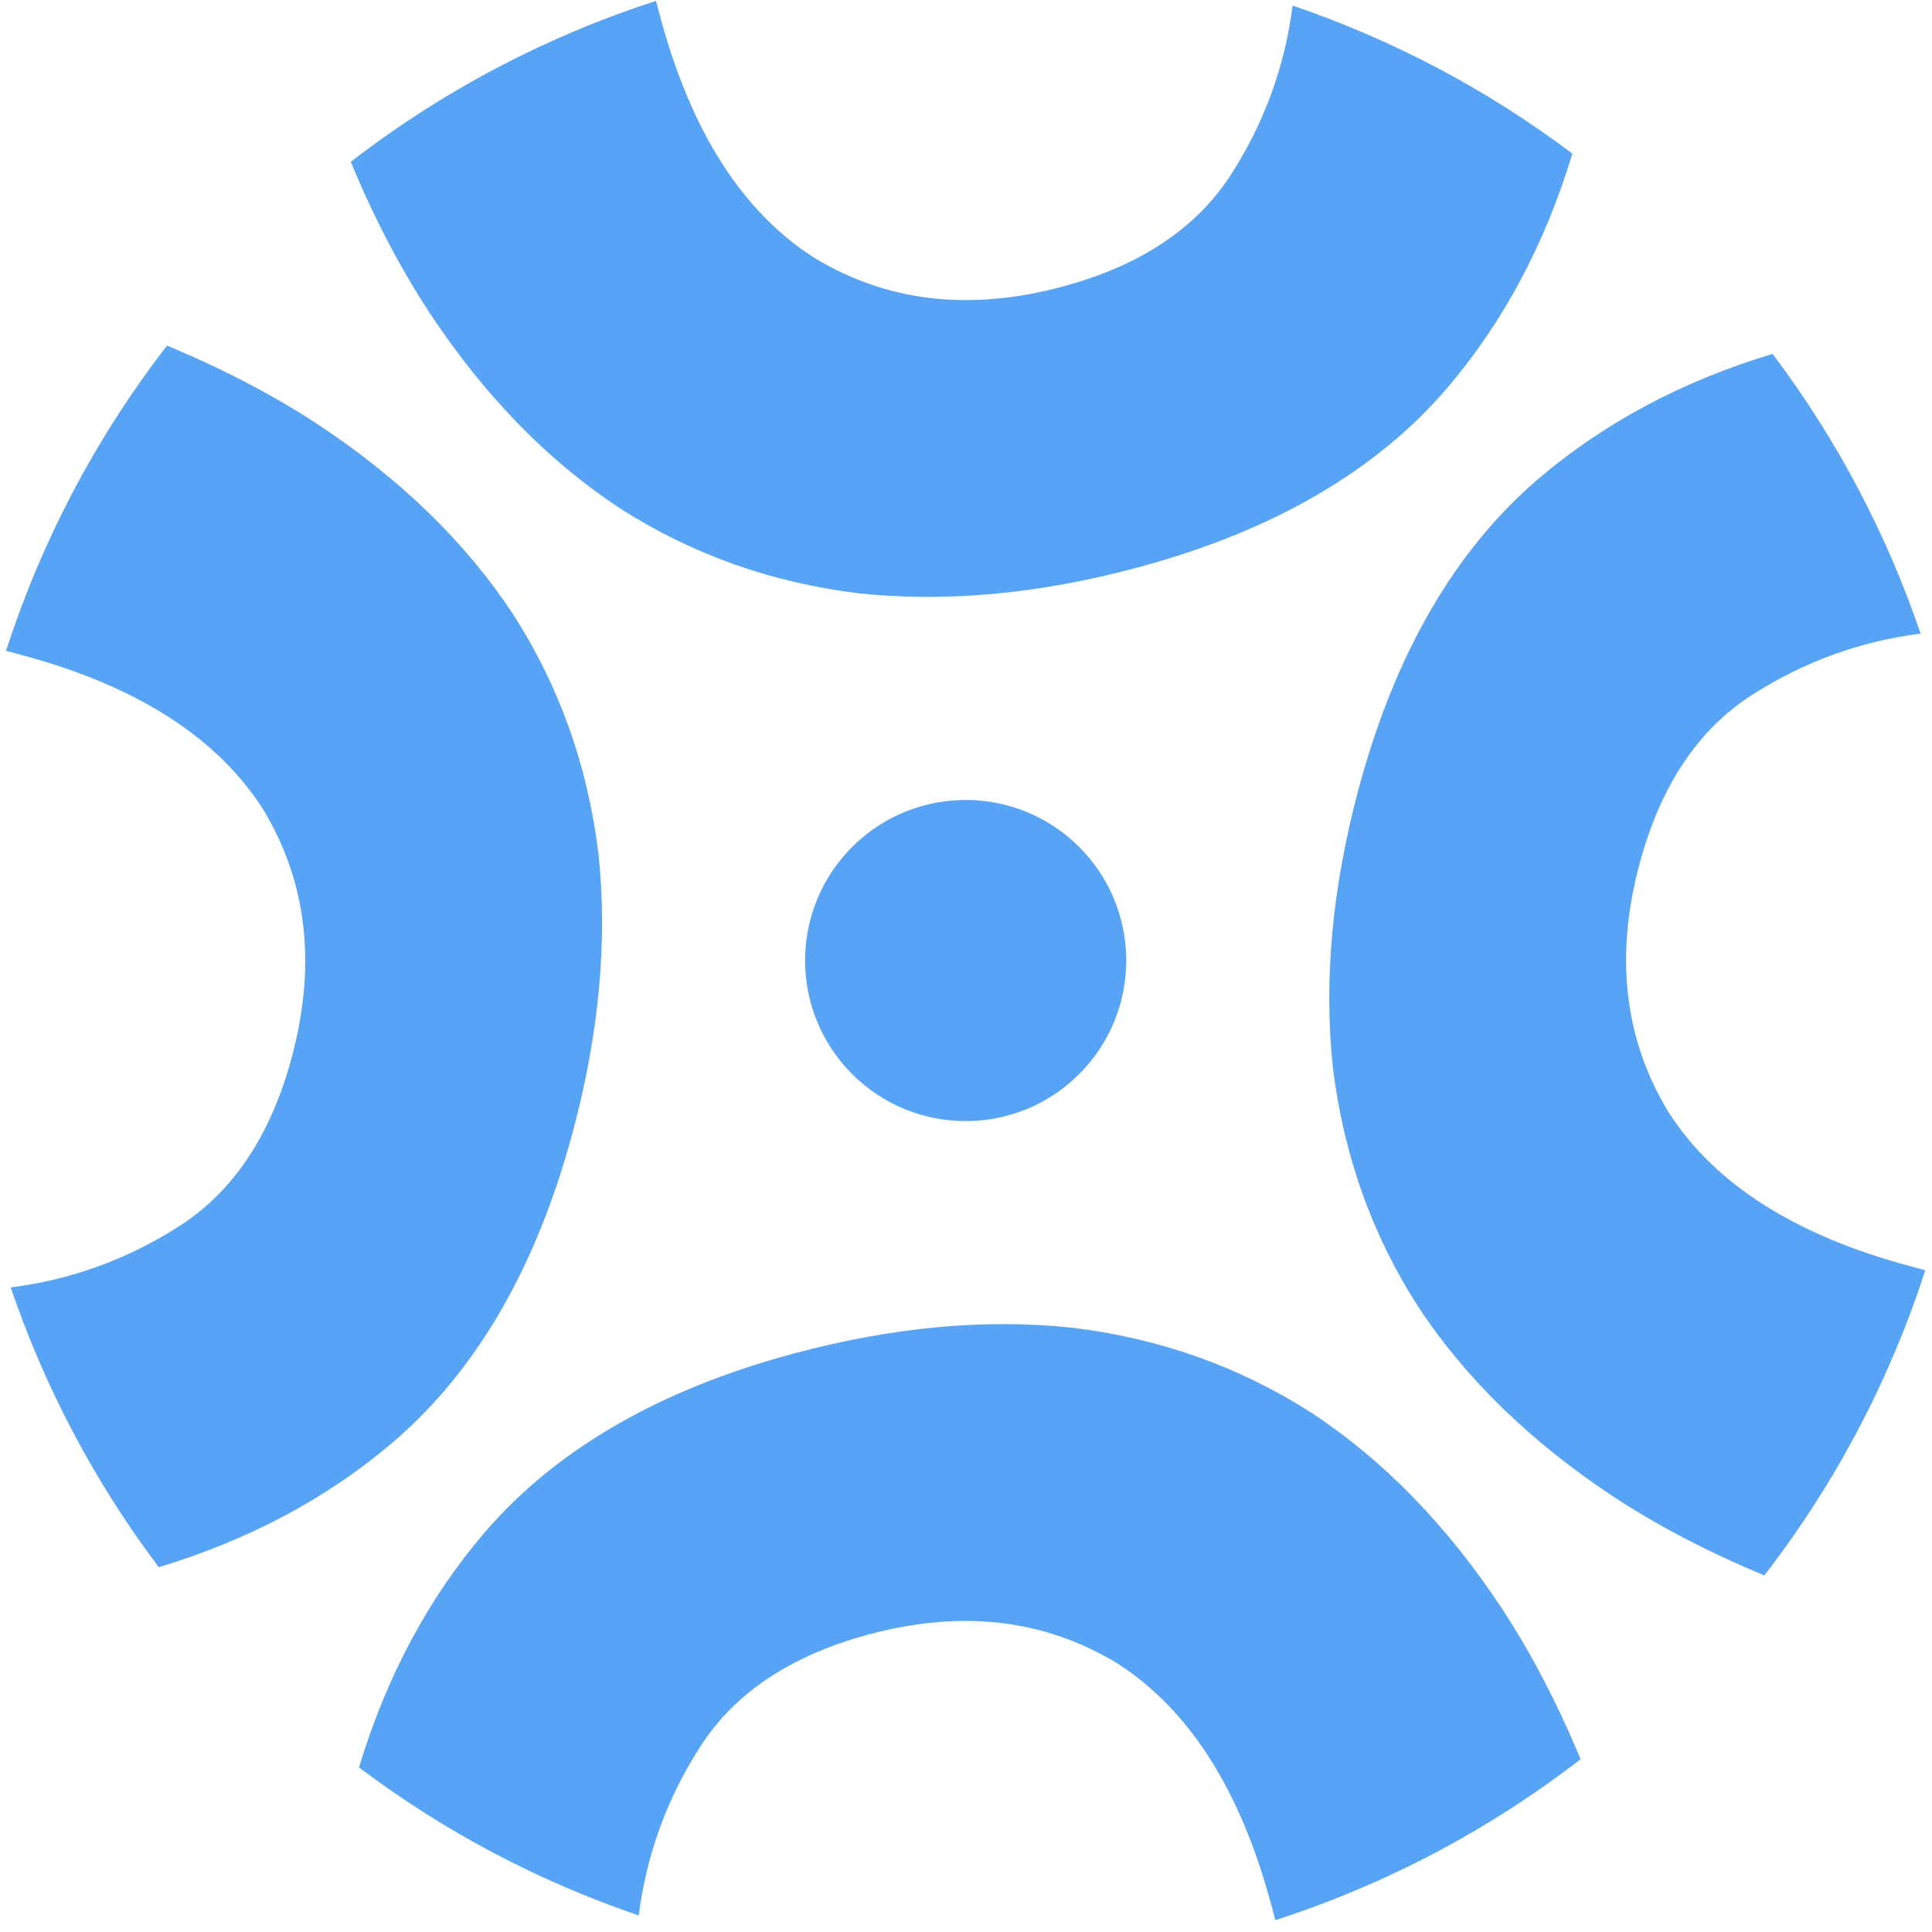 <svg width="153" height="153" viewBox="0 0 153 153" fill="none" xmlns="http://www.w3.org/2000/svg">
<path d="M84.929 105.146C78.018 104.413 70.661 105.094 62.858 107.19C52.198 110.055 44.037 114.78 38.375 121.364C33.91 126.593 30.594 132.794 28.43 139.968C35.275 145.123 42.763 149.031 50.583 151.691C51.192 146.893 52.815 142.436 55.452 138.322C58.198 134.052 62.648 131.09 68.802 129.436C76.166 127.458 82.732 128.225 88.5 131.738C94.188 135.391 98.25 141.776 100.686 150.894L100.999 152.064C109.562 149.296 117.753 145.046 125.169 139.317C123.351 134.931 121.288 130.97 118.978 127.435C114.623 120.834 109.586 115.652 103.869 111.89C98.182 108.238 91.868 105.99 84.929 105.146Z" fill="#57A4F7"/>
<path d="M152.471 100.592C149.703 109.155 145.453 117.346 139.724 124.762C135.338 122.944 131.377 120.881 127.842 118.571C121.241 114.216 116.06 109.179 112.298 103.462C108.645 97.775 106.397 91.461 105.553 84.521C104.82 77.611 105.501 70.254 107.598 62.451C110.463 51.791 115.187 43.63 121.771 37.968C127 33.502 133.201 30.187 140.376 28.023C145.531 34.868 149.438 42.356 152.098 50.176C147.3 50.785 142.843 52.407 138.73 55.044C134.459 57.791 131.497 62.241 129.844 68.395C127.865 75.759 128.632 82.325 132.146 88.093C135.798 93.781 142.184 97.843 151.301 100.279L152.471 100.592Z" fill="#57A4F7"/>
<path d="M102.365 0.442C110.185 3.102 117.672 7.009 124.518 12.165C122.353 19.339 119.038 25.541 114.572 30.769C108.911 37.353 100.75 42.078 90.089 44.942C82.285 47.039 74.929 47.72 68.019 46.987C61.079 46.143 54.766 43.895 49.078 40.243C43.361 36.48 38.325 31.299 33.969 24.698C31.66 21.163 29.596 17.202 27.778 12.816C35.195 7.087 43.385 2.838 51.948 0.07L52.261 1.239C54.697 10.357 58.759 16.742 64.447 20.394C70.215 23.907 76.781 24.675 84.144 22.696C90.299 21.043 94.75 18.081 97.496 13.811C100.133 9.697 101.756 5.241 102.365 0.442Z" fill="#57A4F7"/>
<path d="M0.477 51.541C3.245 42.977 7.494 34.787 13.224 27.37C17.61 29.188 21.57 31.252 25.105 33.562C31.706 37.917 36.888 42.953 40.65 48.67C44.303 54.358 46.55 60.672 47.394 67.611C48.128 74.522 47.446 81.878 45.349 89.682C42.485 100.342 37.761 108.503 31.177 114.164C25.948 118.63 19.746 121.946 12.572 124.11C7.417 117.265 3.509 109.777 0.849 101.957C5.648 101.348 10.104 99.725 14.218 97.088C18.488 94.342 21.45 89.891 23.104 83.737C25.082 76.373 24.315 69.808 20.802 64.039C17.149 58.352 10.764 54.29 1.646 51.853L0.477 51.541Z" fill="#57A4F7"/>
<path d="M85.465 67.076C90.431 72.041 90.431 80.092 85.465 85.059C80.499 90.025 72.448 90.025 67.482 85.059C62.516 80.092 62.516 72.041 67.482 67.076C72.448 62.11 80.499 62.11 85.465 67.076Z" fill="#57A4F7"/>
</svg>
